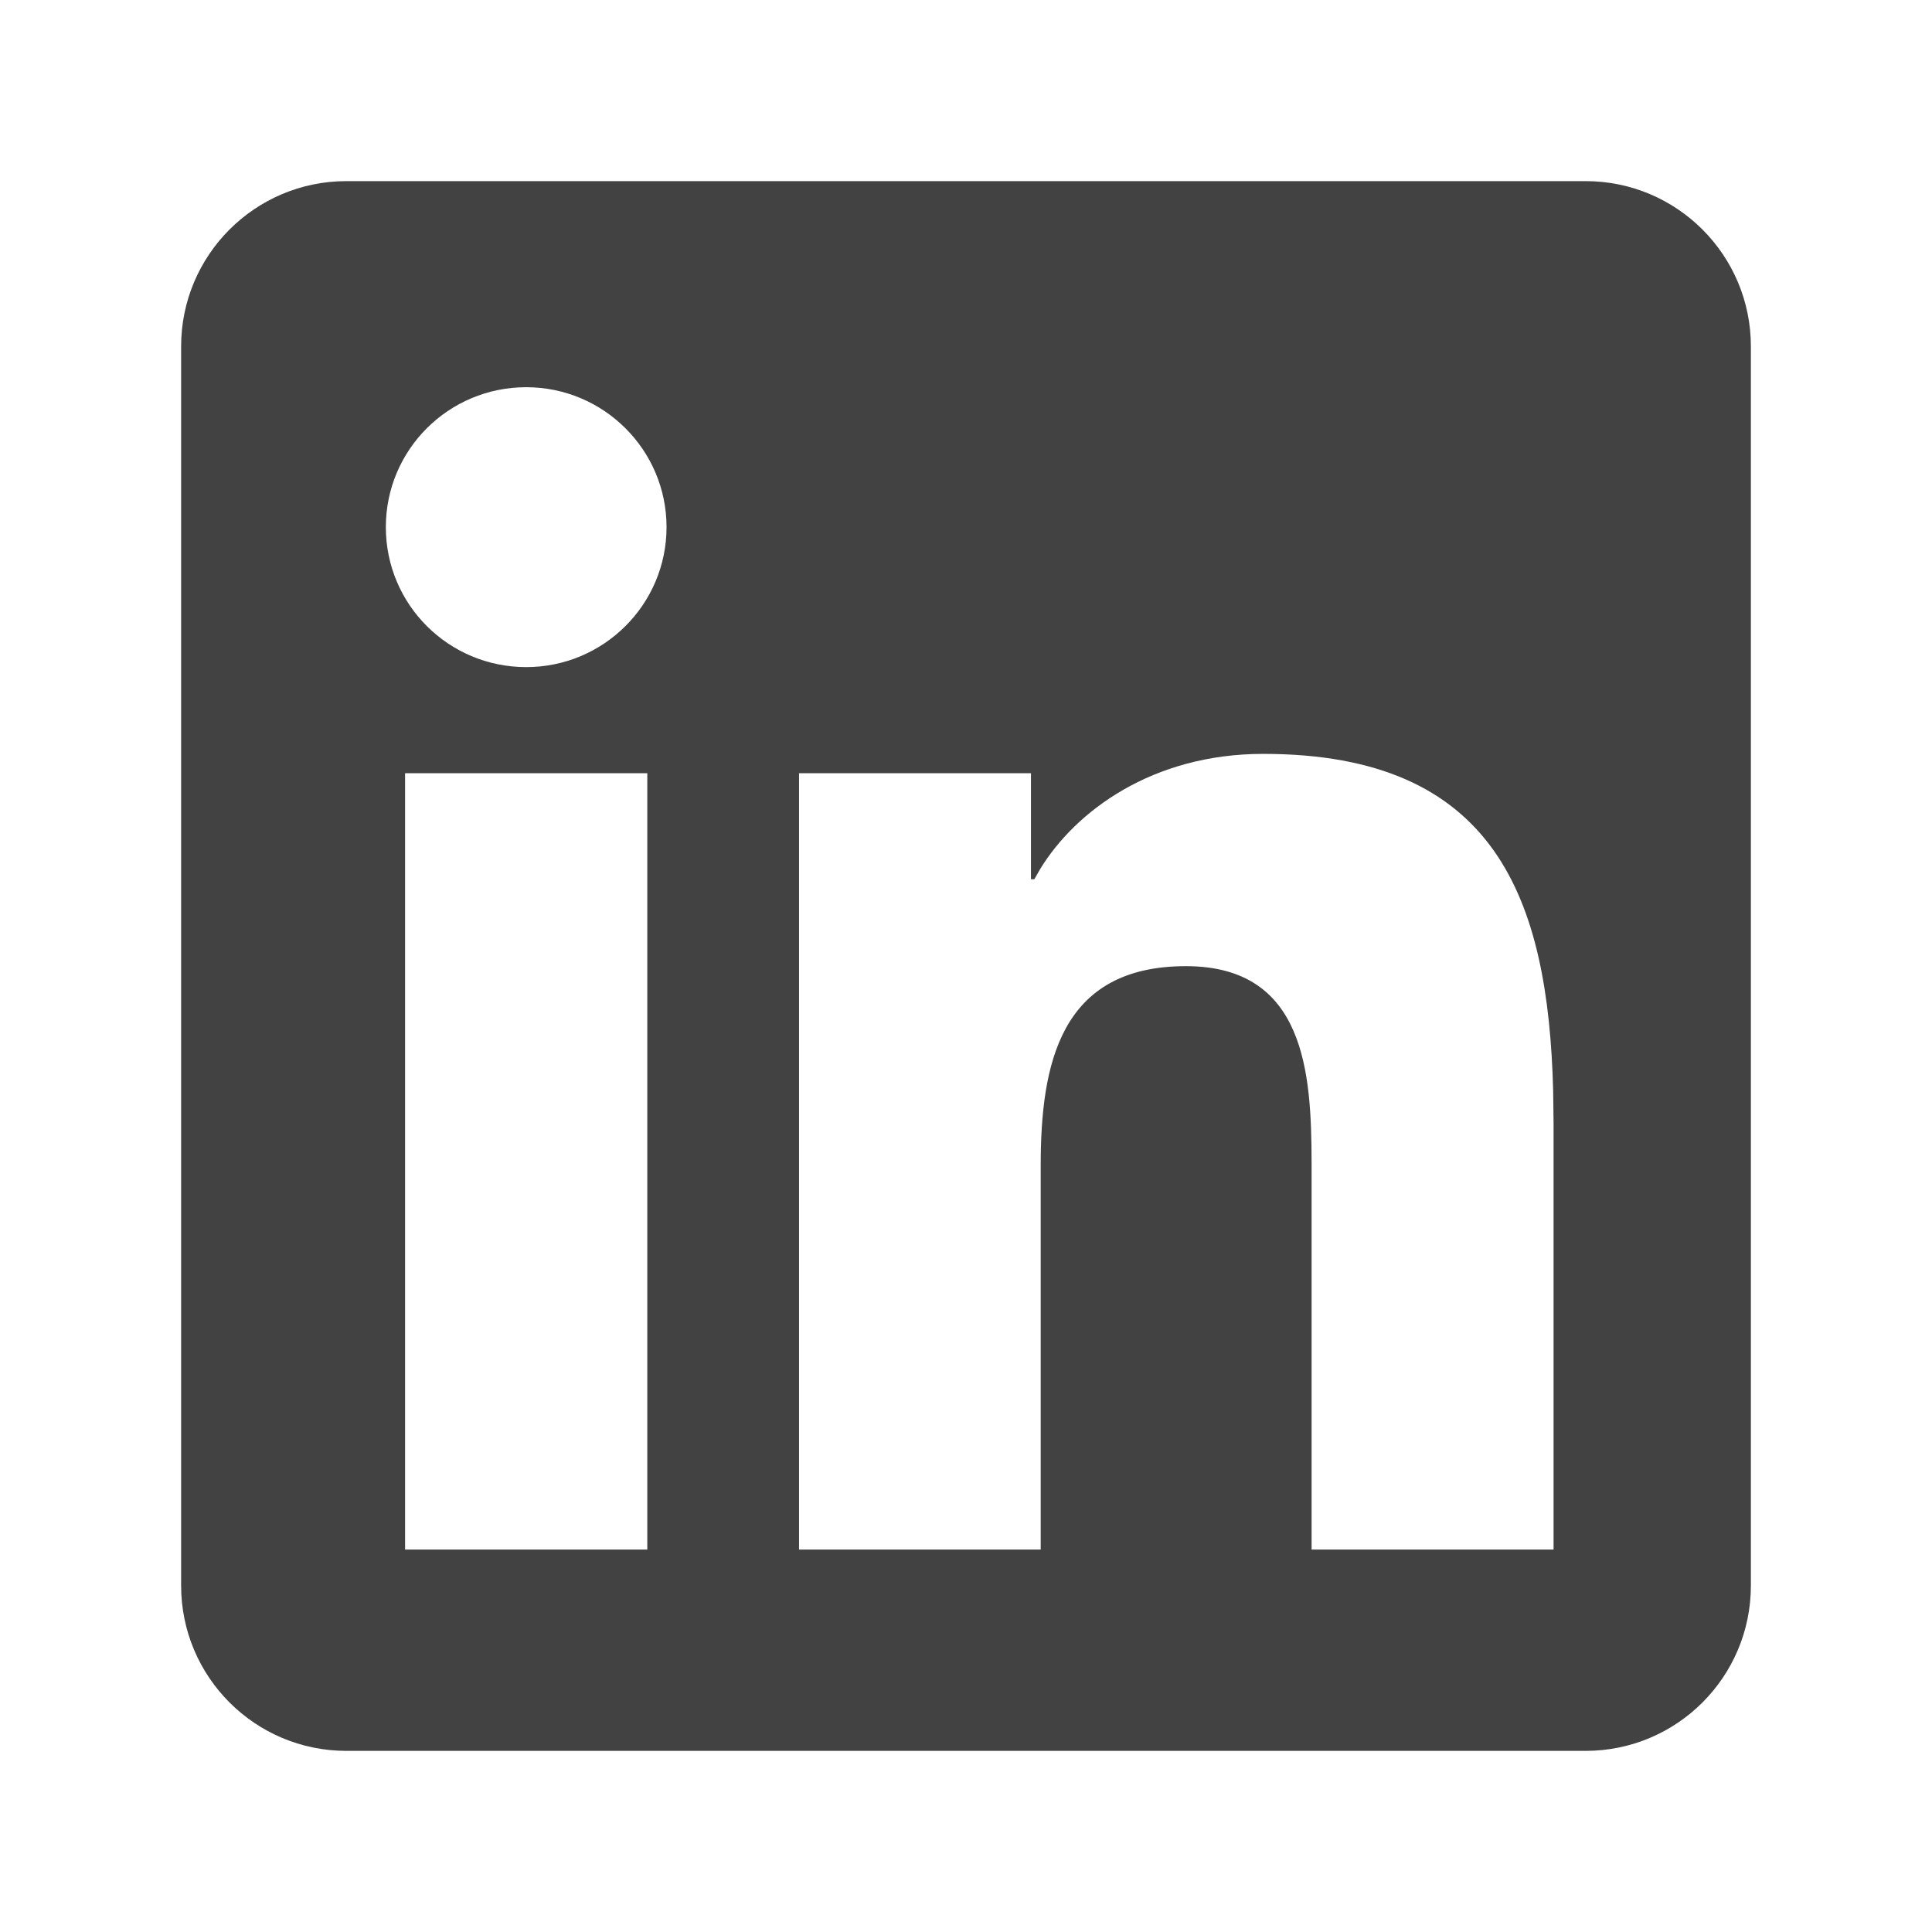 <svg width="24" height="24" viewBox="0 0 24 24" fill="none" xmlns="http://www.w3.org/2000/svg">
<path d="M21.75 4.303C21.75 3.169 20.831 2.25 19.697 2.25H4.303C3.169 2.25 2.25 3.169 2.25 4.303V19.697C2.25 20.831 3.169 21.75 4.303 21.75H19.697C20.831 21.75 21.75 20.831 21.75 19.697V4.303ZM5.032 9.605H8.041V19.249H5.032V9.605ZM15.693 9.365C18.577 9.365 19.233 11.157 19.294 13.554L19.299 13.959V19.249H16.293L16.293 14.434C16.29 13.335 16.217 12.002 14.732 12.002C13.167 12.002 12.928 13.221 12.928 14.479V19.249H9.926V9.605H12.807V10.922H12.849L12.921 10.796C13.36 10.078 14.312 9.365 15.693 9.365ZM4.793 6.548C4.793 5.589 5.571 4.81 6.537 4.81C7.498 4.81 8.28 5.589 8.28 6.548C8.28 7.509 7.498 8.287 6.537 8.287C5.571 8.287 4.793 7.509 4.793 6.548Z" fill="#424242"/>
</svg>
